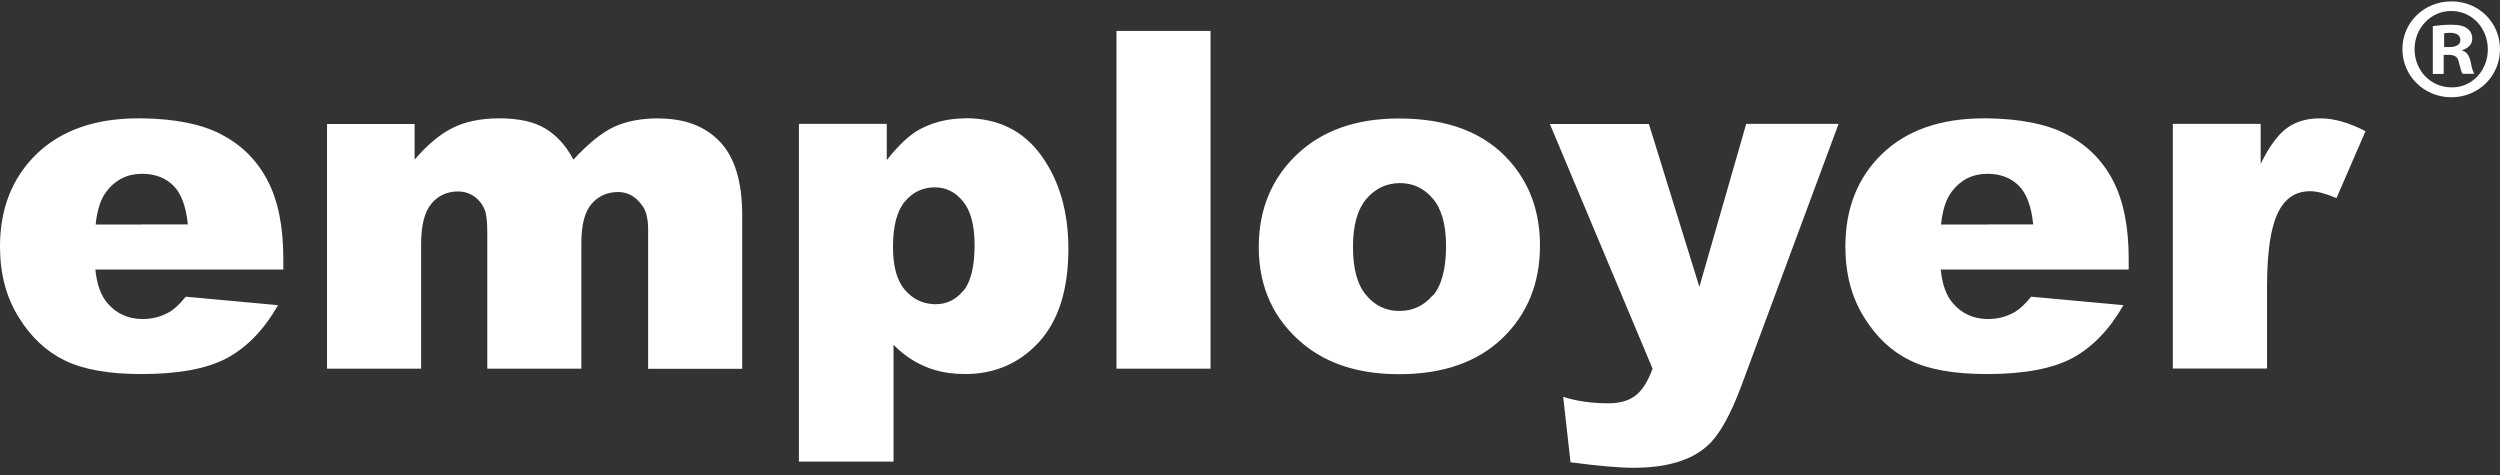 <svg width="300" height="57" viewBox="0 0 300 57" fill="none" xmlns="http://www.w3.org/2000/svg">
<rect x="0" y="0" width="300" height="57" fill="#333333" stroke="none"/>
<g clip-path="url(#clip0_3131_880)">
<path fill-rule="evenodd" clip-rule="evenodd" d="M300 5.903C300 2.679 297.42 0.167 294.195 0.167H294.161C290.902 0.167 288.288 2.679 288.288 5.903C288.288 9.111 290.902 11.673 294.161 11.673C297.42 11.673 300 9.128 300 5.903ZM289.748 5.903C289.748 3.392 291.666 1.321 294.127 1.321H294.161C296.656 1.321 298.54 3.375 298.54 5.937C298.54 8.449 296.656 10.519 294.195 10.485C291.666 10.485 289.748 8.449 289.748 5.903ZM291.937 8.873H293.261L293.244 8.856V6.582H293.872C294.602 6.582 294.959 6.871 295.061 7.465C295.095 7.592 295.126 7.712 295.155 7.825C295.287 8.331 295.38 8.69 295.519 8.856H296.911C296.792 8.653 296.656 8.347 296.486 7.465C296.317 6.701 296.045 6.243 295.485 6.073V6.005C296.147 5.802 296.673 5.343 296.673 4.648C296.673 4.088 296.418 3.663 296.079 3.426C295.689 3.137 295.196 2.968 294.127 2.968C293.245 2.968 292.545 3.058 292.026 3.126L291.937 3.137V8.873ZM293.923 5.649H293.295V4.003C293.431 3.969 293.686 3.935 294.025 3.935C294.857 3.935 295.247 4.291 295.247 4.817C295.247 5.411 294.653 5.649 293.923 5.649ZM145.264 3.714H133.976V44.239H145.264V3.714ZM17.025 14.202C21.031 14.253 24.205 14.898 26.547 16.119H26.53C28.975 17.375 30.825 19.225 32.098 21.635C33.371 24.062 33.999 27.201 33.999 31.07V32.343H11.441C11.627 34.159 12.12 35.5 12.9 36.382C13.953 37.621 15.328 38.249 17.008 38.283H17.161C18.264 38.283 19.334 38.011 20.318 37.451C20.929 37.095 21.591 36.484 22.287 35.602L33.371 36.62C31.674 39.572 29.637 41.677 27.243 42.967C24.867 44.239 21.455 44.884 17.025 44.884H16.923C13.036 44.884 9.981 44.341 7.74 43.238C5.517 42.152 3.666 40.404 2.207 38.011C0.73 35.618 0 32.818 0 29.594C0 25.012 1.477 21.296 4.413 18.461C7.367 15.627 11.424 14.202 16.601 14.202H17.025ZM11.475 26.947H17.025L16.991 26.93H22.542C22.321 24.757 21.744 23.196 20.793 22.263C19.843 21.329 18.587 20.854 17.042 20.854H17.008C15.243 20.871 13.834 21.584 12.764 22.992C12.085 23.875 11.661 25.199 11.475 26.947ZM79.048 14.202C76.91 14.202 75.11 14.558 73.651 15.237C72.191 15.933 70.578 17.24 68.813 19.157C67.947 17.511 66.827 16.272 65.469 15.441C64.111 14.609 62.261 14.202 59.919 14.202C57.746 14.202 55.879 14.575 54.334 15.339C52.789 16.103 51.279 17.375 49.751 19.157V14.881H39.244V44.239H50.532V29.255C50.532 27.048 50.956 25.402 51.771 24.435C52.586 23.468 53.655 22.976 54.945 22.976C55.743 22.976 56.439 23.213 57.016 23.654C57.593 24.096 58.017 24.706 58.255 25.436C58.391 25.894 58.476 26.76 58.476 28.067V44.239H69.763V29.102C69.763 26.997 70.171 25.419 70.969 24.486C71.766 23.552 72.853 23.043 74.177 23.043C75.297 23.043 76.248 23.552 76.994 24.571C77.521 25.216 77.775 26.2 77.775 27.541V44.256H89.063V25.81C89.063 21.822 88.18 18.903 86.415 17.036C84.65 15.152 82.189 14.219 79.031 14.219L79.048 14.202ZM278.409 14.202C276.83 14.202 275.489 14.592 274.42 15.373C273.351 16.154 272.298 17.596 271.28 19.666V14.864H260.739V44.222H272.044V34.38C272.044 29.679 272.621 26.471 273.792 24.757C274.607 23.552 275.744 22.942 277.221 22.942C278.002 22.942 279.054 23.213 280.378 23.773L283.858 15.746C281.889 14.711 280.072 14.202 278.409 14.202ZM112.046 14.796C113.251 14.406 114.507 14.202 115.865 14.202V14.185C119.786 14.185 122.824 15.695 124.98 18.699C127.136 21.703 128.205 25.419 128.205 29.849C128.205 34.736 127.034 38.453 124.692 41.032C122.349 43.595 119.379 44.884 115.814 44.884C114.456 44.884 113.2 44.715 112.046 44.358C111.706 44.256 111.384 44.138 111.061 44.002C109.636 43.408 108.346 42.526 107.225 41.371V55.389H95.87V14.864H106.411V19.208C107.87 17.375 109.194 16.137 110.416 15.492C110.943 15.22 111.486 14.983 112.046 14.796ZM112.317 36.501C113.641 36.501 114.728 35.941 115.61 34.872L115.627 34.889C116.493 33.82 116.951 31.987 116.951 29.407C116.951 27.015 116.476 25.267 115.56 24.164C114.643 23.044 113.523 22.483 112.199 22.483H112.063C110.671 22.517 109.517 23.078 108.6 24.164C107.633 25.301 107.157 27.133 107.157 29.645C107.157 31.97 107.633 33.701 108.617 34.821C109.534 35.873 110.671 36.433 112.046 36.501H112.317ZM247.991 16.119C245.649 14.898 242.475 14.253 238.469 14.202H238.045C232.868 14.202 228.811 15.627 225.857 18.461C222.921 21.296 221.444 25.012 221.444 29.594C221.444 32.818 222.174 35.618 223.651 38.011C225.11 40.404 226.961 42.152 229.184 43.238C231.425 44.341 234.48 44.884 238.367 44.884H238.469C242.899 44.884 246.311 44.239 248.687 42.967C251.081 41.677 253.118 39.572 254.815 36.62L243.731 35.602C243.035 36.484 242.373 37.095 241.762 37.451C240.777 38.011 239.708 38.283 238.605 38.283H238.452C236.772 38.249 235.397 37.621 234.344 36.382C233.563 35.5 233.071 34.159 232.885 32.343H255.443V31.07C255.443 27.201 254.815 24.062 253.542 21.635C252.286 19.225 250.419 17.375 247.974 16.119H247.991ZM238.469 26.947H232.918C233.105 25.199 233.53 23.875 234.208 22.992C235.278 21.584 236.687 20.871 238.452 20.854H238.486C240.031 20.854 241.287 21.329 242.237 22.263C243.188 23.196 243.765 24.757 243.986 26.93H238.435L238.469 26.947ZM167.84 14.219H167.908C173.747 14.219 178.177 15.933 181.164 19.327C183.592 22.076 184.797 25.453 184.797 29.475C184.797 33.989 183.286 37.689 180.299 40.574C177.311 43.442 173.187 44.901 167.908 44.901H167.857C163.138 44.901 159.336 43.696 156.416 41.304C152.835 38.351 151.052 34.465 151.052 29.645C151.052 25.182 152.563 21.482 155.584 18.58C158.623 15.678 162.697 14.219 167.84 14.219ZM167.925 37.316C169.537 37.316 170.878 36.688 171.914 35.449L171.964 35.466C173 34.227 173.526 32.258 173.526 29.526C173.526 26.981 173 25.08 171.947 23.841C170.895 22.602 169.588 21.974 168.043 21.974H167.942C166.346 21.991 165.022 22.636 163.97 23.858C162.9 25.131 162.357 26.998 162.357 29.628C162.357 32.258 162.883 34.193 163.953 35.432C165.005 36.688 166.329 37.316 167.925 37.316ZM203.927 34.43L197.867 14.88H185.985L198.308 44.239C197.748 45.8 197.035 46.886 196.22 47.497C195.406 48.108 194.319 48.397 192.995 48.397C191.009 48.397 189.193 48.142 187.581 47.616L188.463 55.474C191.858 55.915 194.353 56.135 195.983 56.135C199.989 56.135 202.959 55.253 204.911 53.471C206.303 52.232 207.661 49.805 208.985 46.242L220.629 14.864H209.545L203.927 34.413V34.43Z" fill="white"/>
</g>
<defs>
<clipPath id="clip0_3131_880">
<rect width="300" height="56" fill="white" transform="translate(0 0.167)"/>
</clipPath>
</defs>
</svg>
